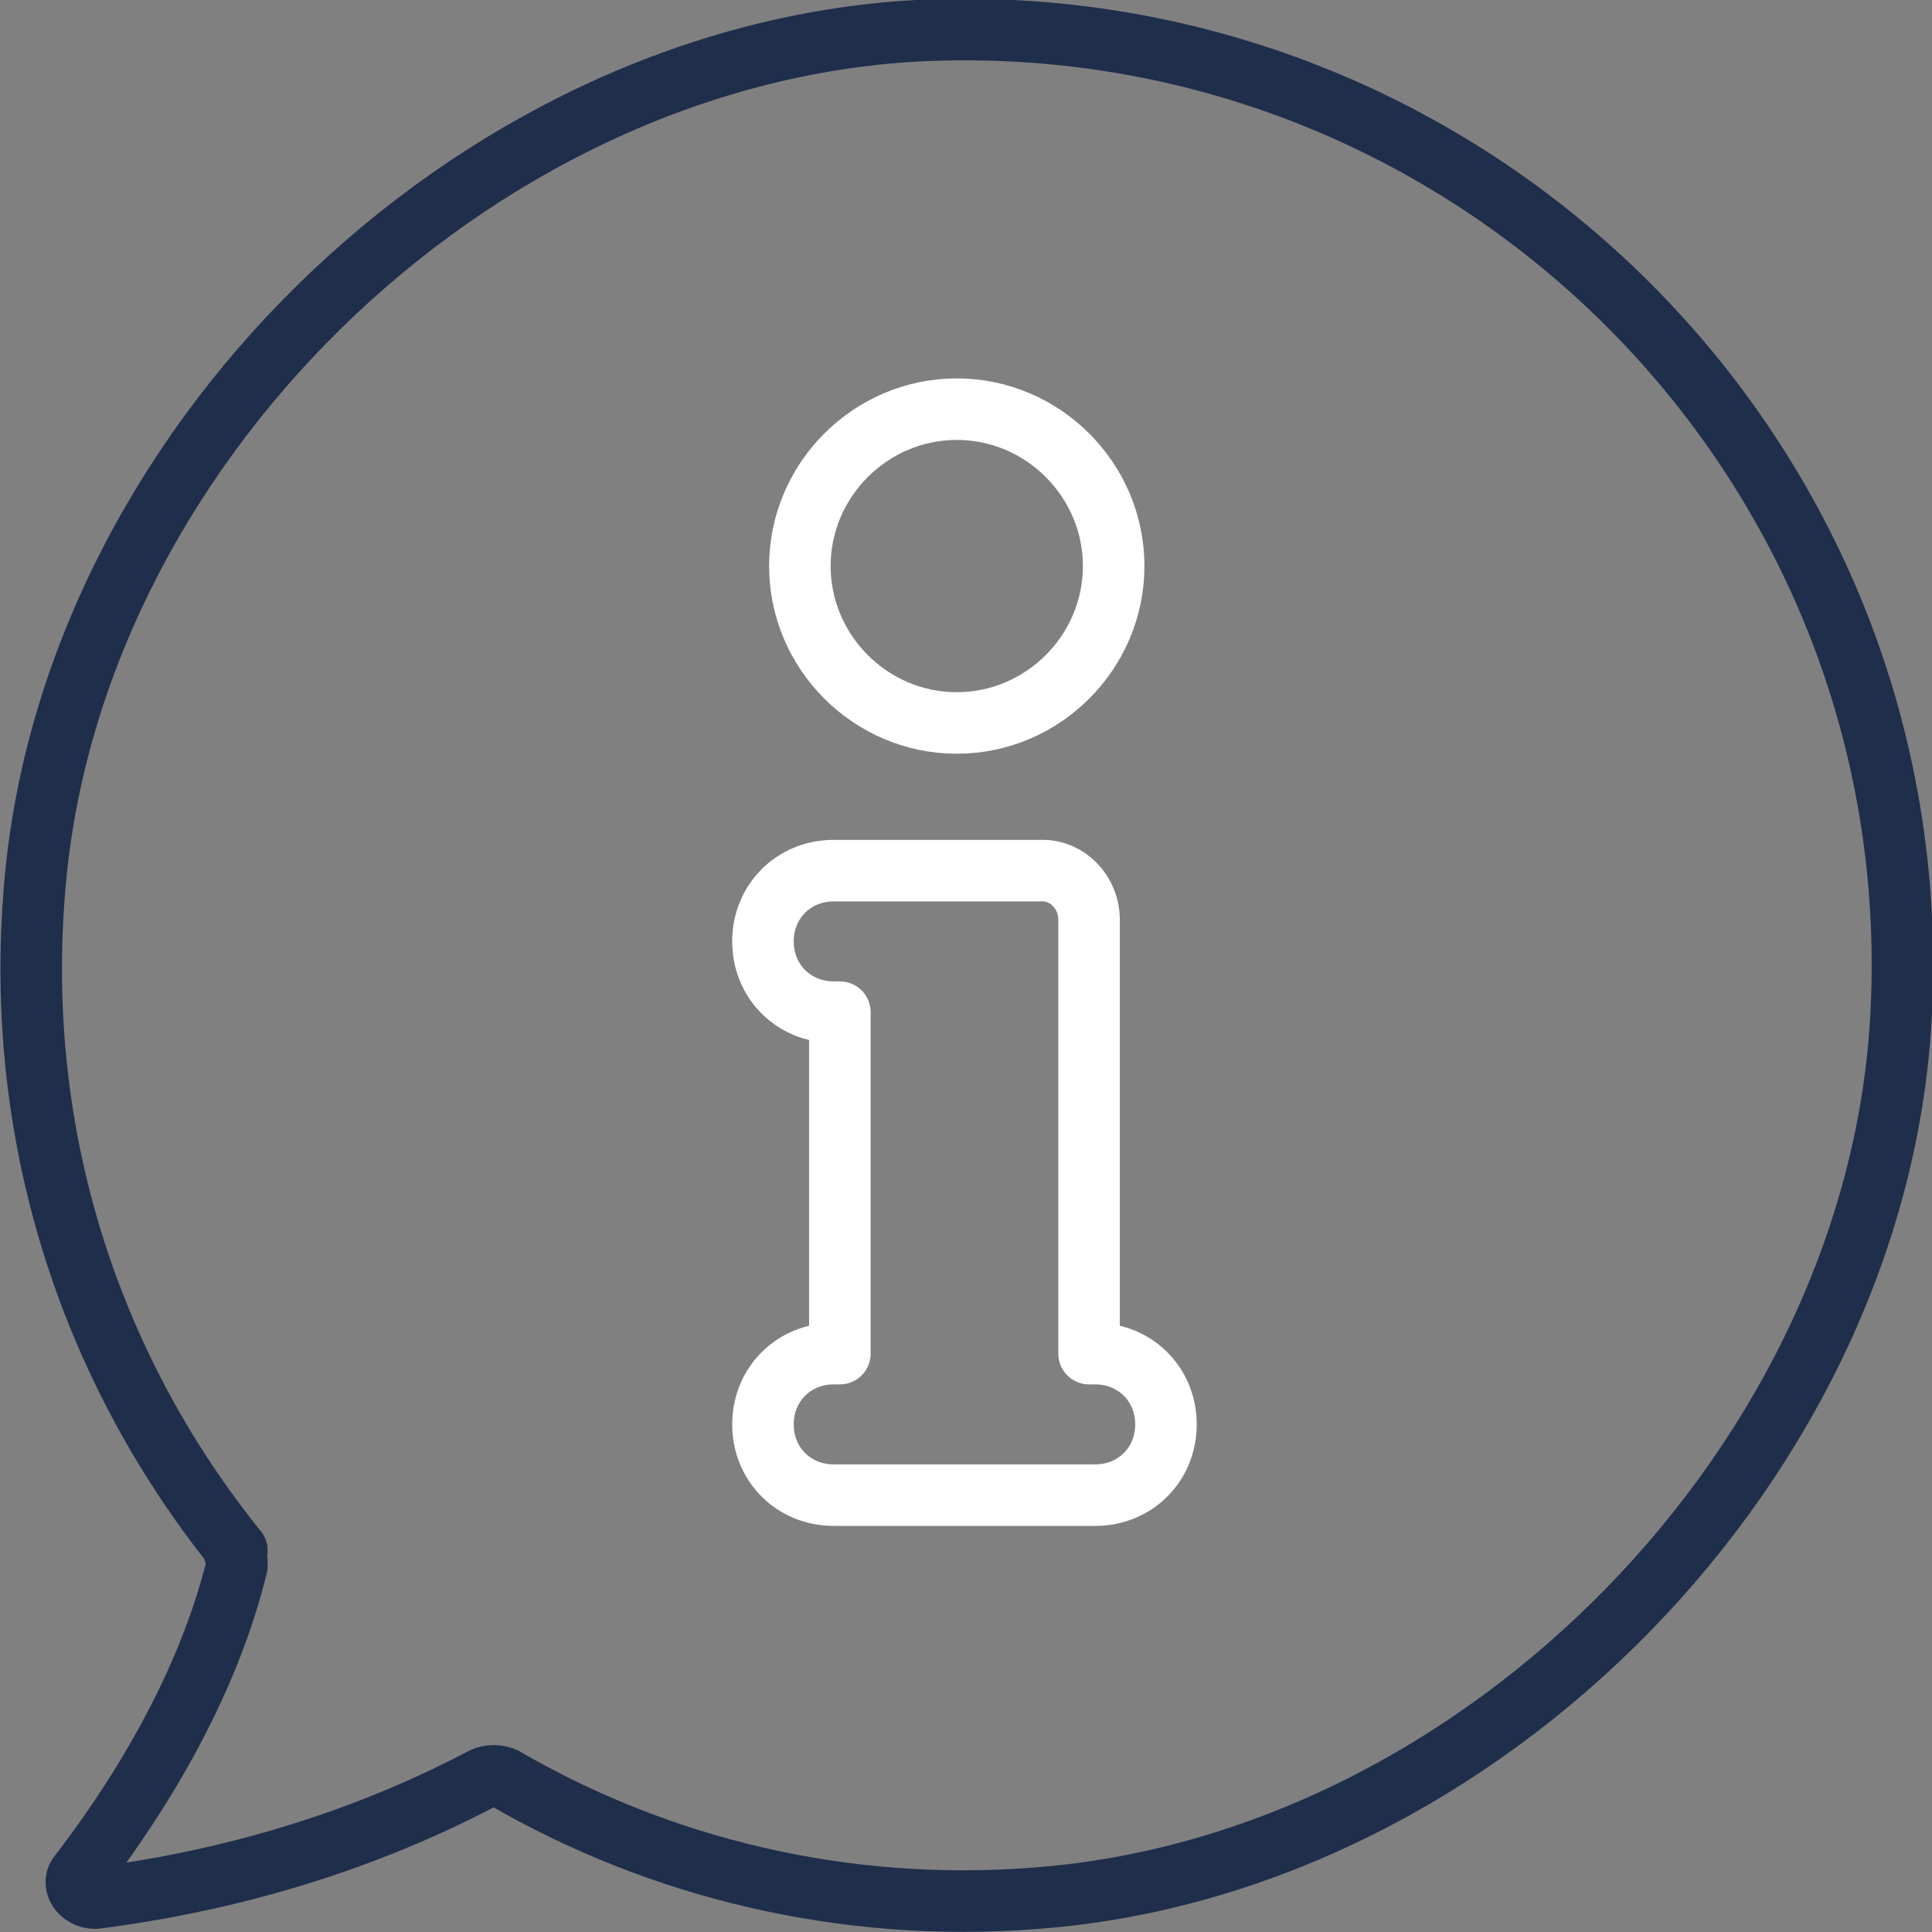 <svg id="b" xmlns="http://www.w3.org/2000/svg" viewBox="0 0 62.8 62.8"><rect x="0" y="0" width="62.8" height="62.8" fill="#808080" stroke="none"/><g id="c"><path d="M7.7,50.4C3.1,44.7.5,37.3,1.1,29.2,2.1,14.7,15.3,1.8,29.8,1c18-.9,32.9,13.9,32,31.9-.7,14.5-13.6,27.7-28.1,28.8-6.3.5-12.3-1-17.3-3.9-.2-.1-.5-.1-.7,0-5.3,2.8-10.3,3.6-12.6,3.9-.5,0-.8-.5-.5-.8,1.3-1.7,4-5.5,5.1-10,0-.2,0-.3-.1-.5Z" fill="none" stroke="#1f2e4b" stroke-linecap="round" stroke-linejoin="round" stroke-width="2"/><path d="M36.2,18.4c0-2.8-2.3-5.1-5.1-5.1s-5.1,2.3-5.1,5.1,2.3,5.1,5.1,5.1,5.1-2.3,5.1-5.1Z" fill="none" stroke="#fff" stroke-linecap="round" stroke-linejoin="round" stroke-width="2"/><path d="M27.3,33v11h-.2c-1.3,0-2.3,1-2.3,2.3h0c0,1.3,1,2.3,2.3,2.3h8.5c1.3,0,2.3-1,2.3-2.3h0c0-1.3-1-2.3-2.3-2.3h-.2v-14.1c0-.9-.7-1.6-1.5-1.6h-6.8c-1.3,0-2.3,1-2.3,2.3h0c0,1.3,1,2.3,2.3,2.3h.2Z" fill="none" stroke="#fff" stroke-linecap="round" stroke-linejoin="round" stroke-width="2"/></g></svg>